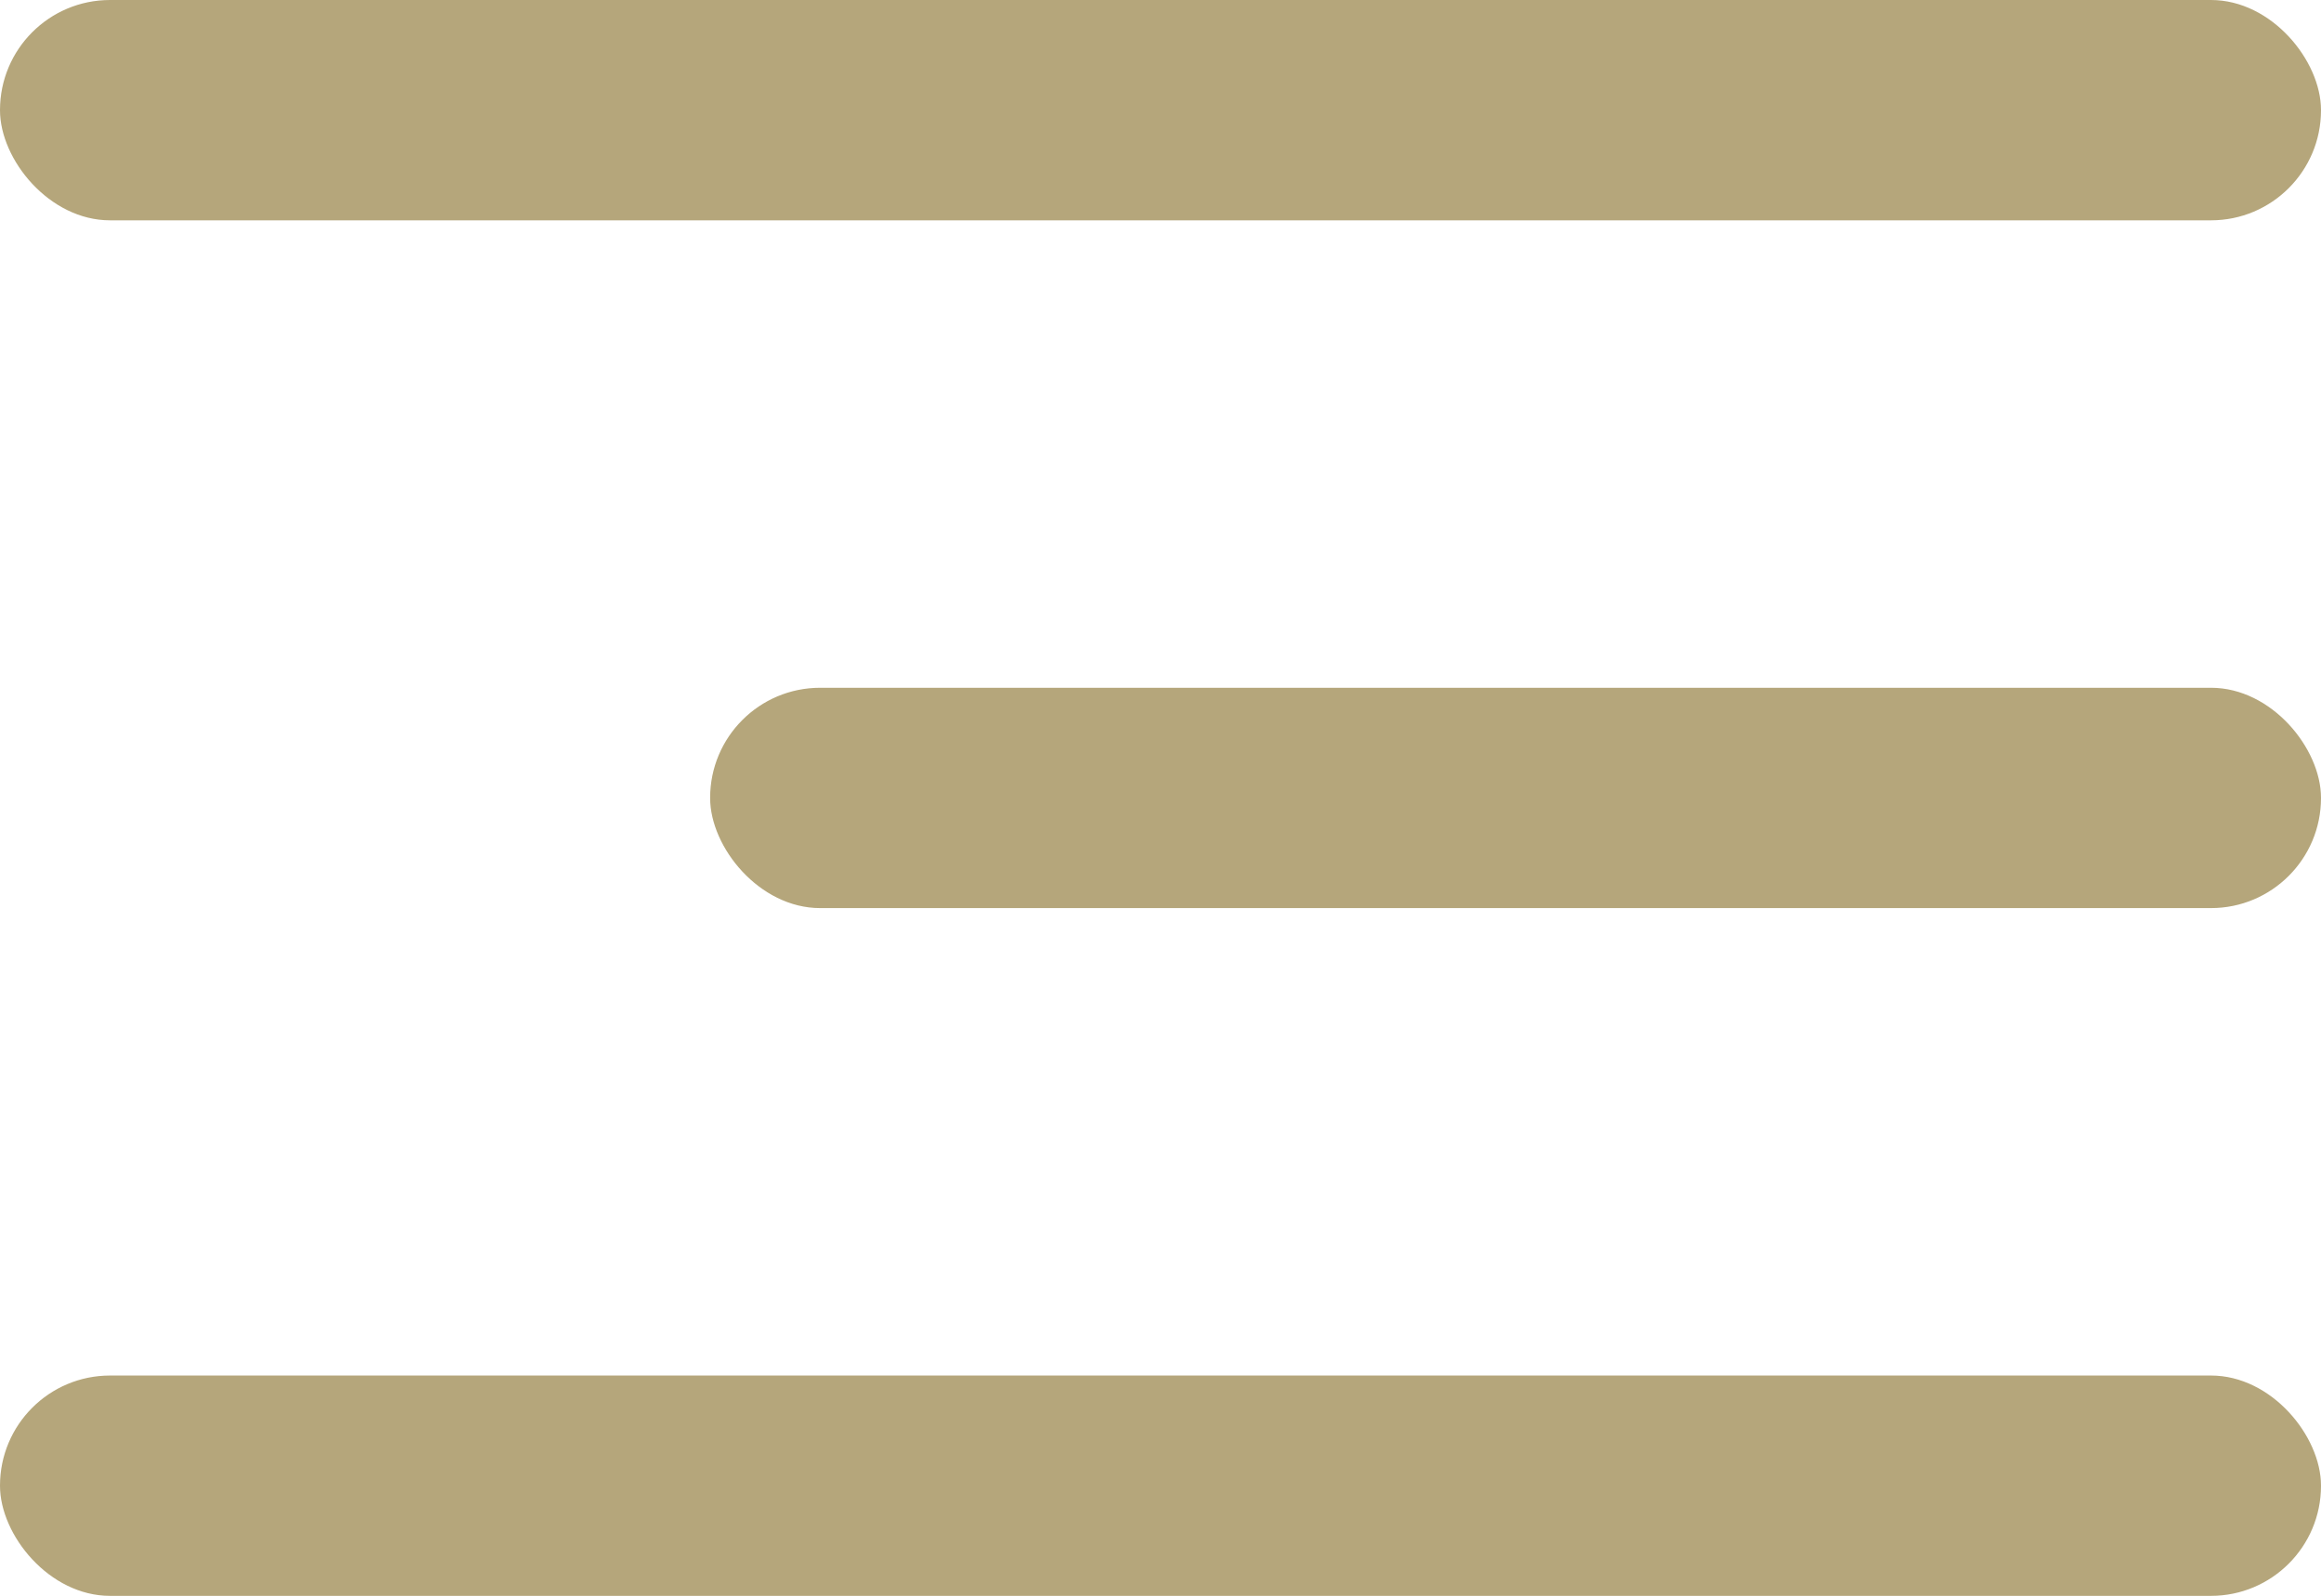 <svg xmlns="http://www.w3.org/2000/svg" viewBox="0 0 95.34 65.55">
  <defs>
    <style>
      .cls-1 {
        fill: #b5a67b;
      }
    </style>
  </defs>
  <title>Asset 1</title>
  <g id="Layer_2" data-name="Layer 2">
    <g id="Layer_1-2" data-name="Layer 1">
      <rect class="cls-1" width="95.34" height="9.05" rx="4.52" ry="4.52"/>
      <rect class="cls-1" y="56.5" width="95.34" height="9.05" rx="4.52" ry="4.52"/>
      <rect class="cls-1" x="29.17" y="28.25" width="66.17" height="9.05" rx="4.52" ry="4.52"/>
    </g>
  </g>
</svg>
